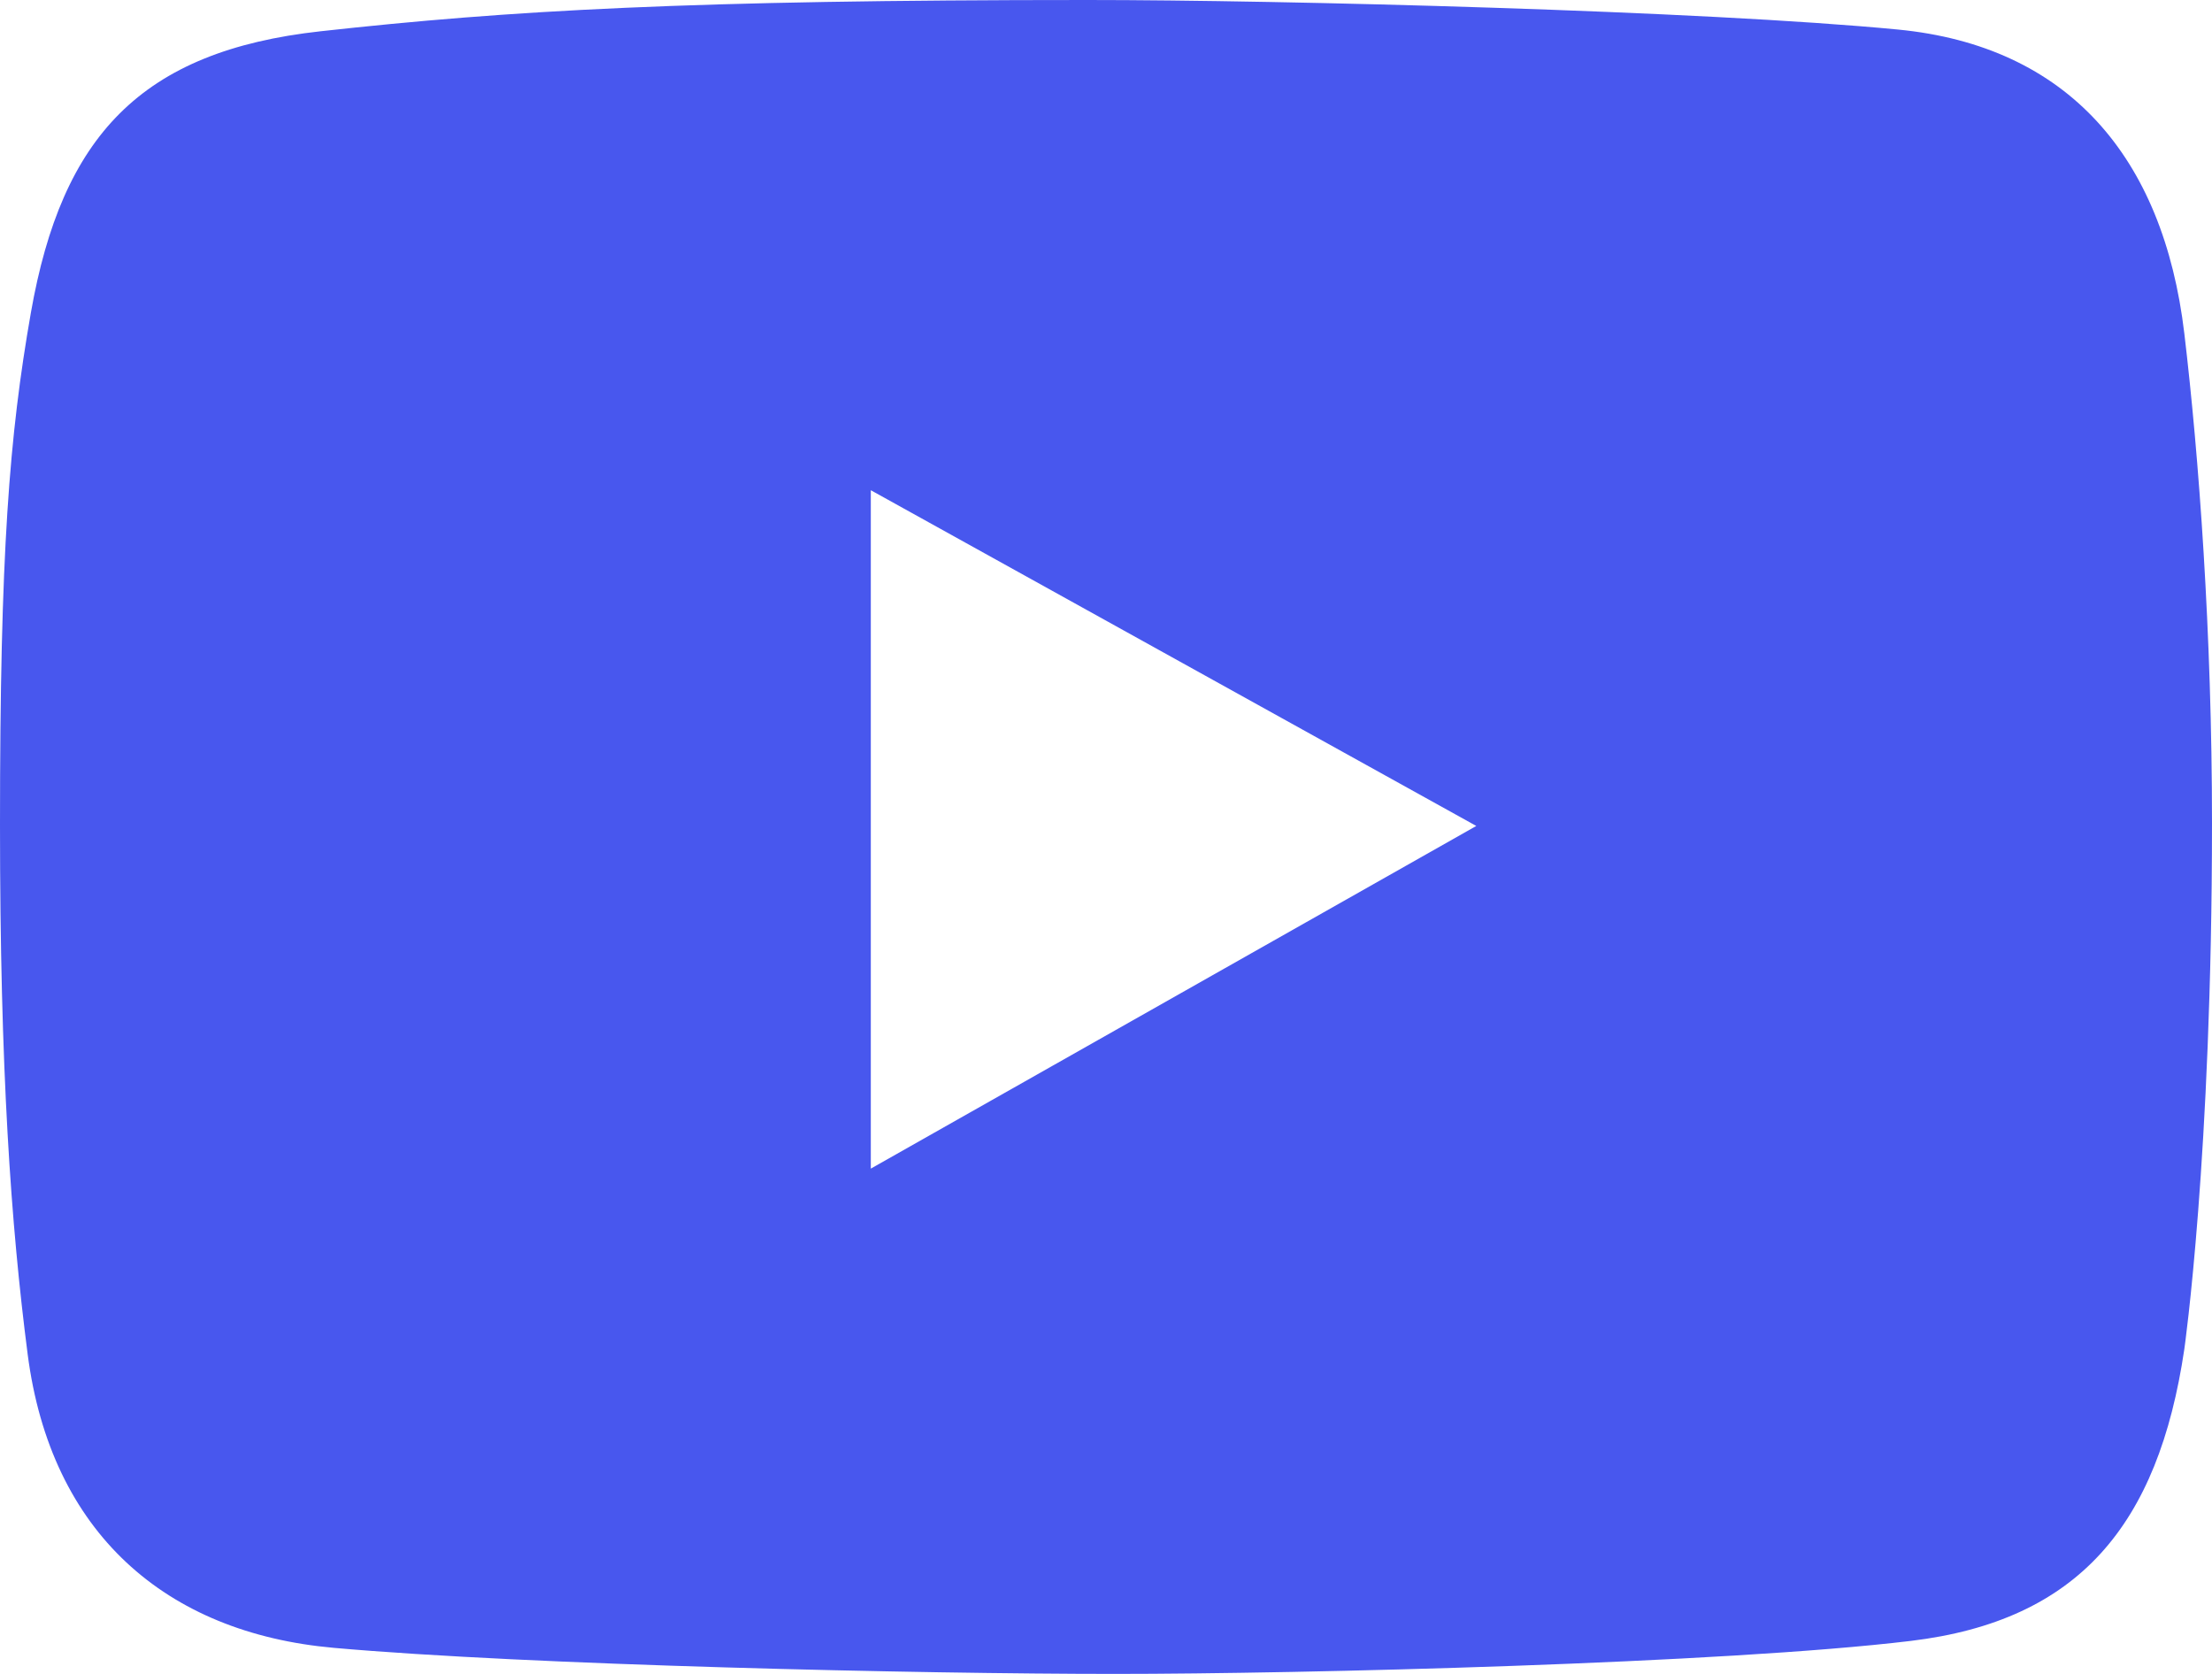 <?xml version="1.0" encoding="UTF-8"?> <svg xmlns="http://www.w3.org/2000/svg" width="37" height="28" viewBox="0 0 37 28" fill="none"> <path d="M36.537 5.577C36.186 2.621 34.586 0.768 31.745 0.494C28.493 0.18 21.453 0 18.187 0C11.507 0 8.522 0.174 5.363 0.523C2.353 0.855 1.035 2.282 0.517 5.228C0.155 7.293 0 9.226 0 13.796C0 17.901 0.182 20.483 0.463 22.655C0.85 25.638 2.769 27.314 5.582 27.564C8.854 27.855 15.409 28 18.65 28C21.782 28 28.829 27.826 31.963 27.448C34.768 27.11 36.101 25.512 36.537 22.568C36.537 22.568 37 19.344 37 13.767C37 10.592 36.782 7.639 36.537 5.577ZM14.566 19.548V8.2L24.694 13.816L14.566 19.548Z" fill="#4857EE"></path> </svg> 